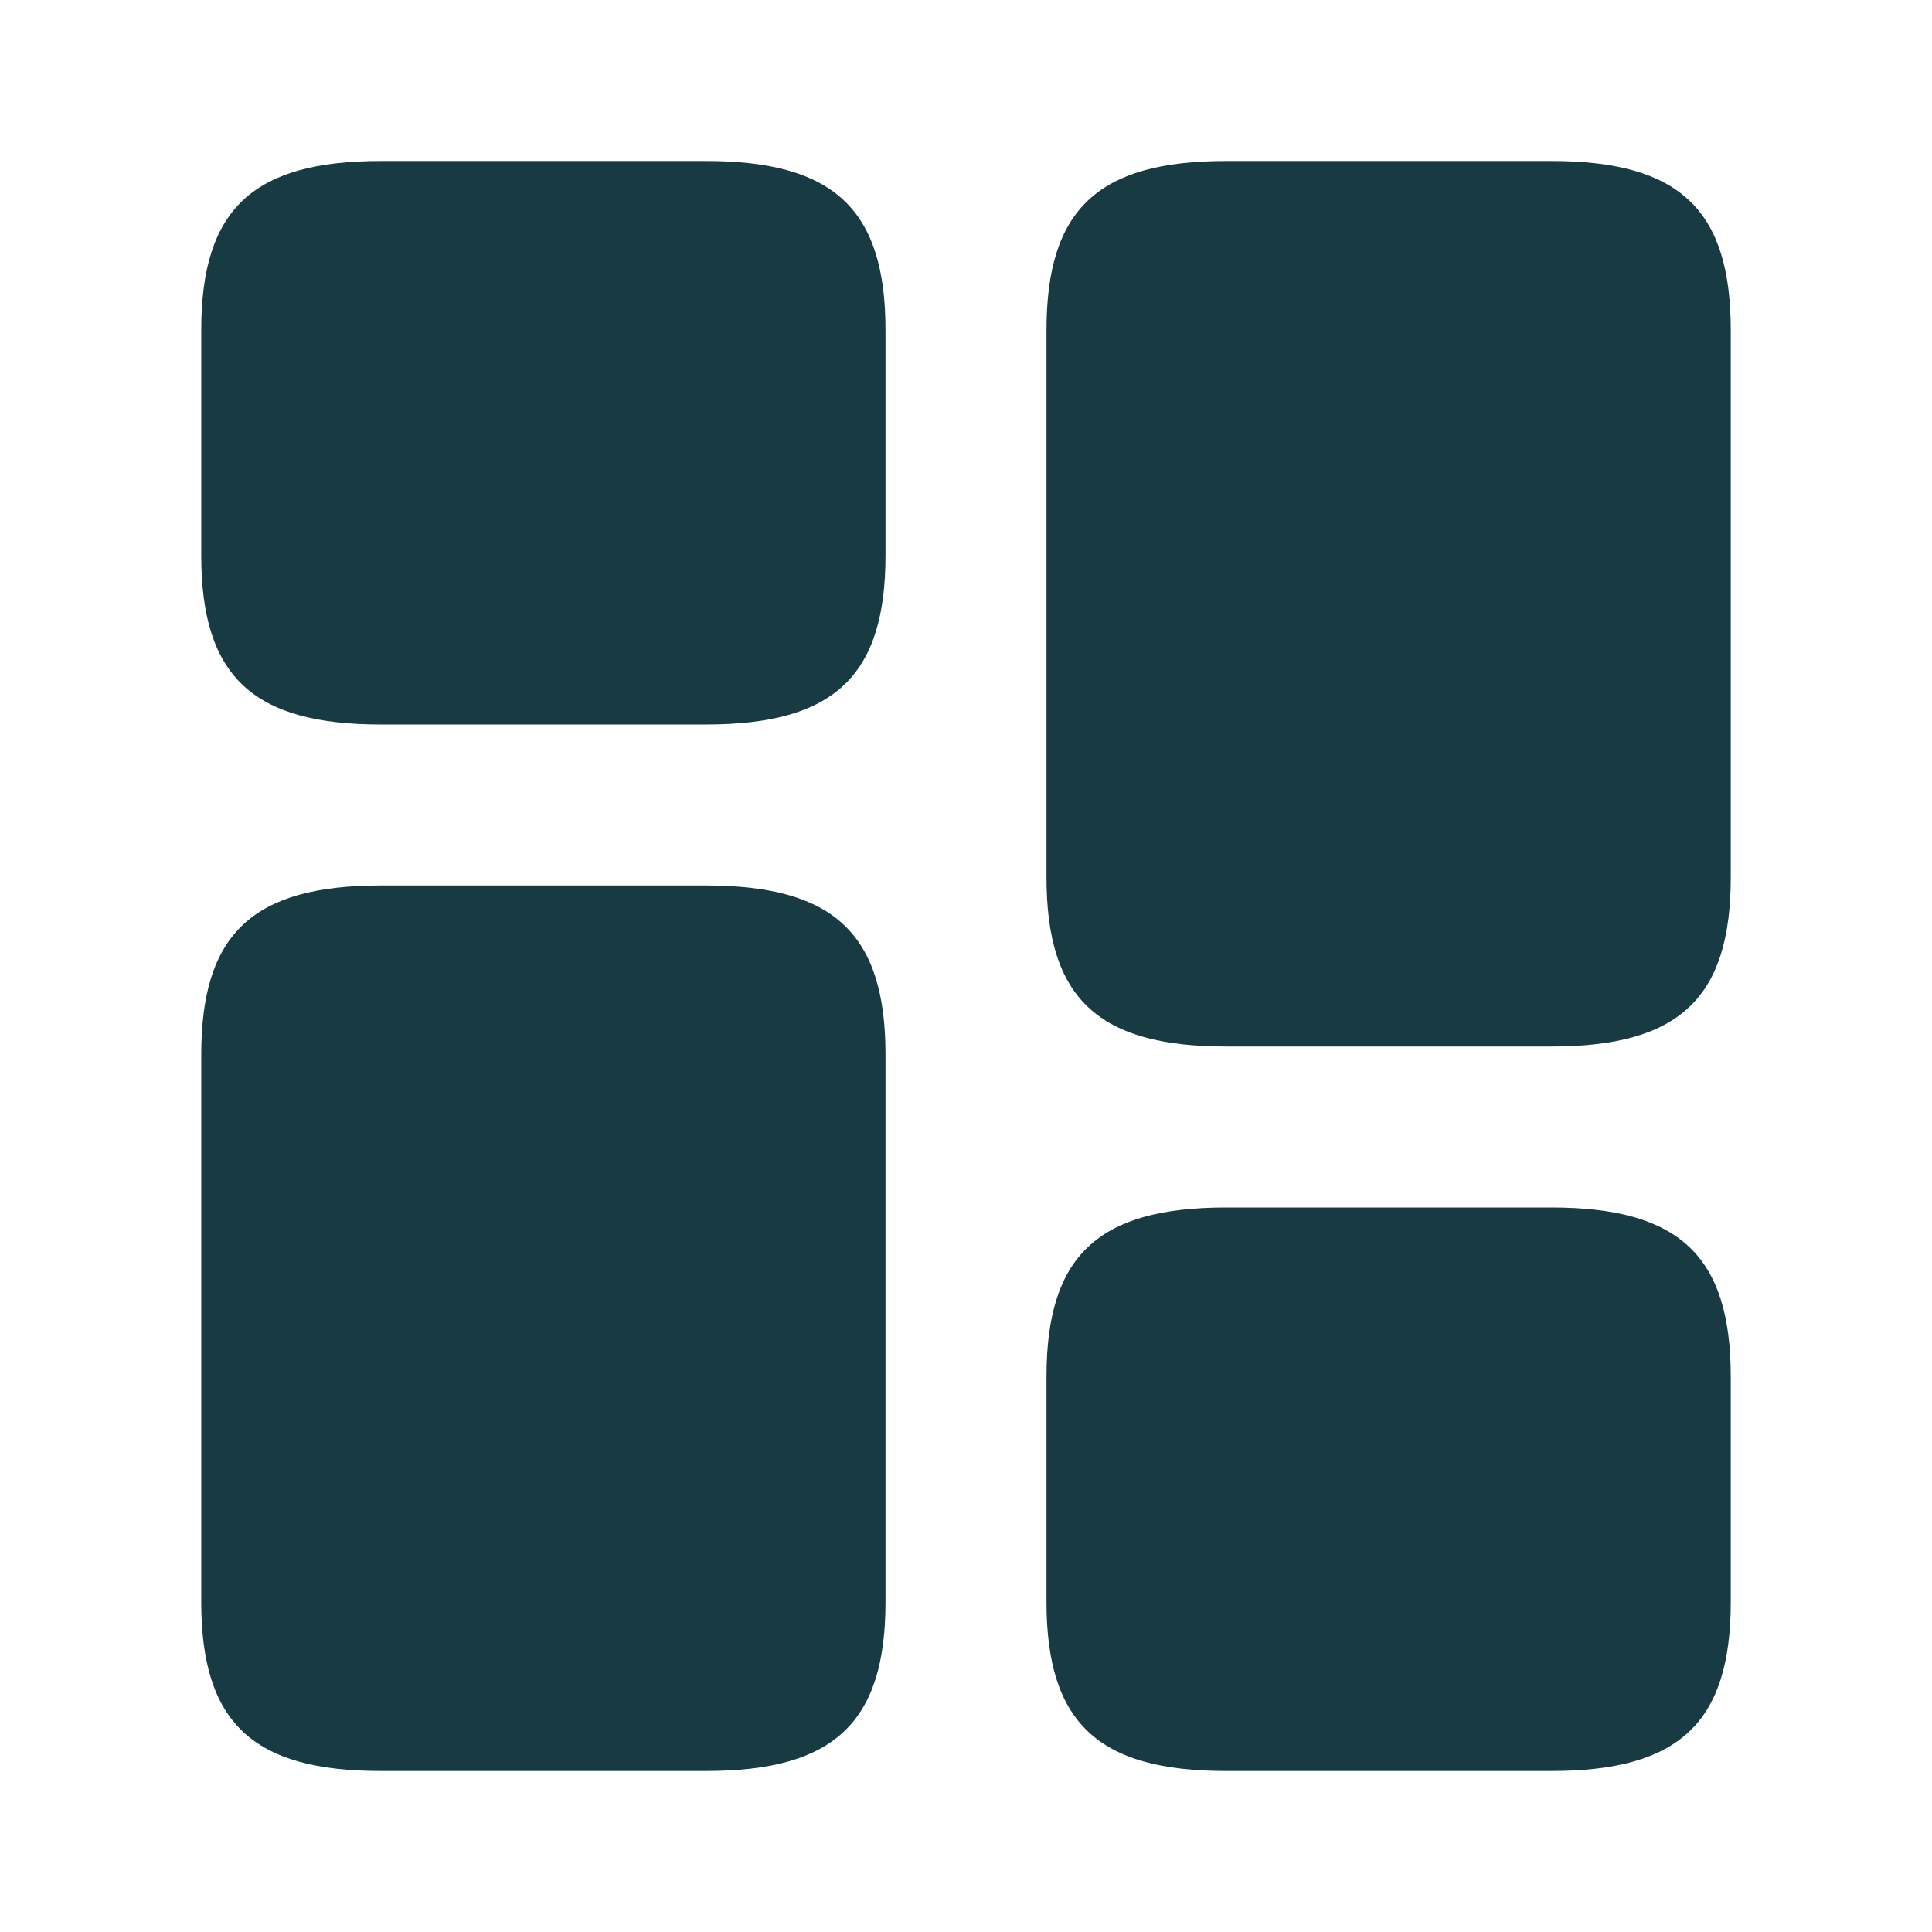 <svg xmlns="http://www.w3.org/2000/svg" width="18" height="18" viewBox="0 0 18 18" fill="none">
<path d="M16.125 8.175V3.075C16.125 1.95 15.645 1.5 14.453 1.5H11.422C10.23 1.5 9.75 1.95 9.75 3.075V8.175C9.75 9.3 10.23 9.75 11.422 9.75H14.453C15.645 9.75 16.125 9.3 16.125 8.175Z" fill="#183B43"/>
<path d="M8.25 9.825V14.925C8.25 16.05 7.77 16.5 6.577 16.5H3.547C2.355 16.5 1.875 16.05 1.875 14.925V9.825C1.875 8.7 2.355 8.25 3.547 8.25H6.577C7.77 8.25 8.25 8.7 8.25 9.825Z" fill="#183B43"/>
<path d="M16.125 14.925V12.825C16.125 11.7 15.645 11.25 14.453 11.25H11.422C10.23 11.25 9.75 11.7 9.75 12.825V14.925C9.75 16.05 10.23 16.5 11.422 16.5H14.453C15.645 16.5 16.125 16.05 16.125 14.925Z" fill="#183B43"/>
<path d="M8.25 5.175V3.075C8.25 1.95 7.77 1.5 6.577 1.5H3.547C2.355 1.5 1.875 1.95 1.875 3.075V5.175C1.875 6.3 2.355 6.75 3.547 6.75H6.577C7.77 6.75 8.25 6.3 8.25 5.175Z" fill="#183B43"/>
</svg>